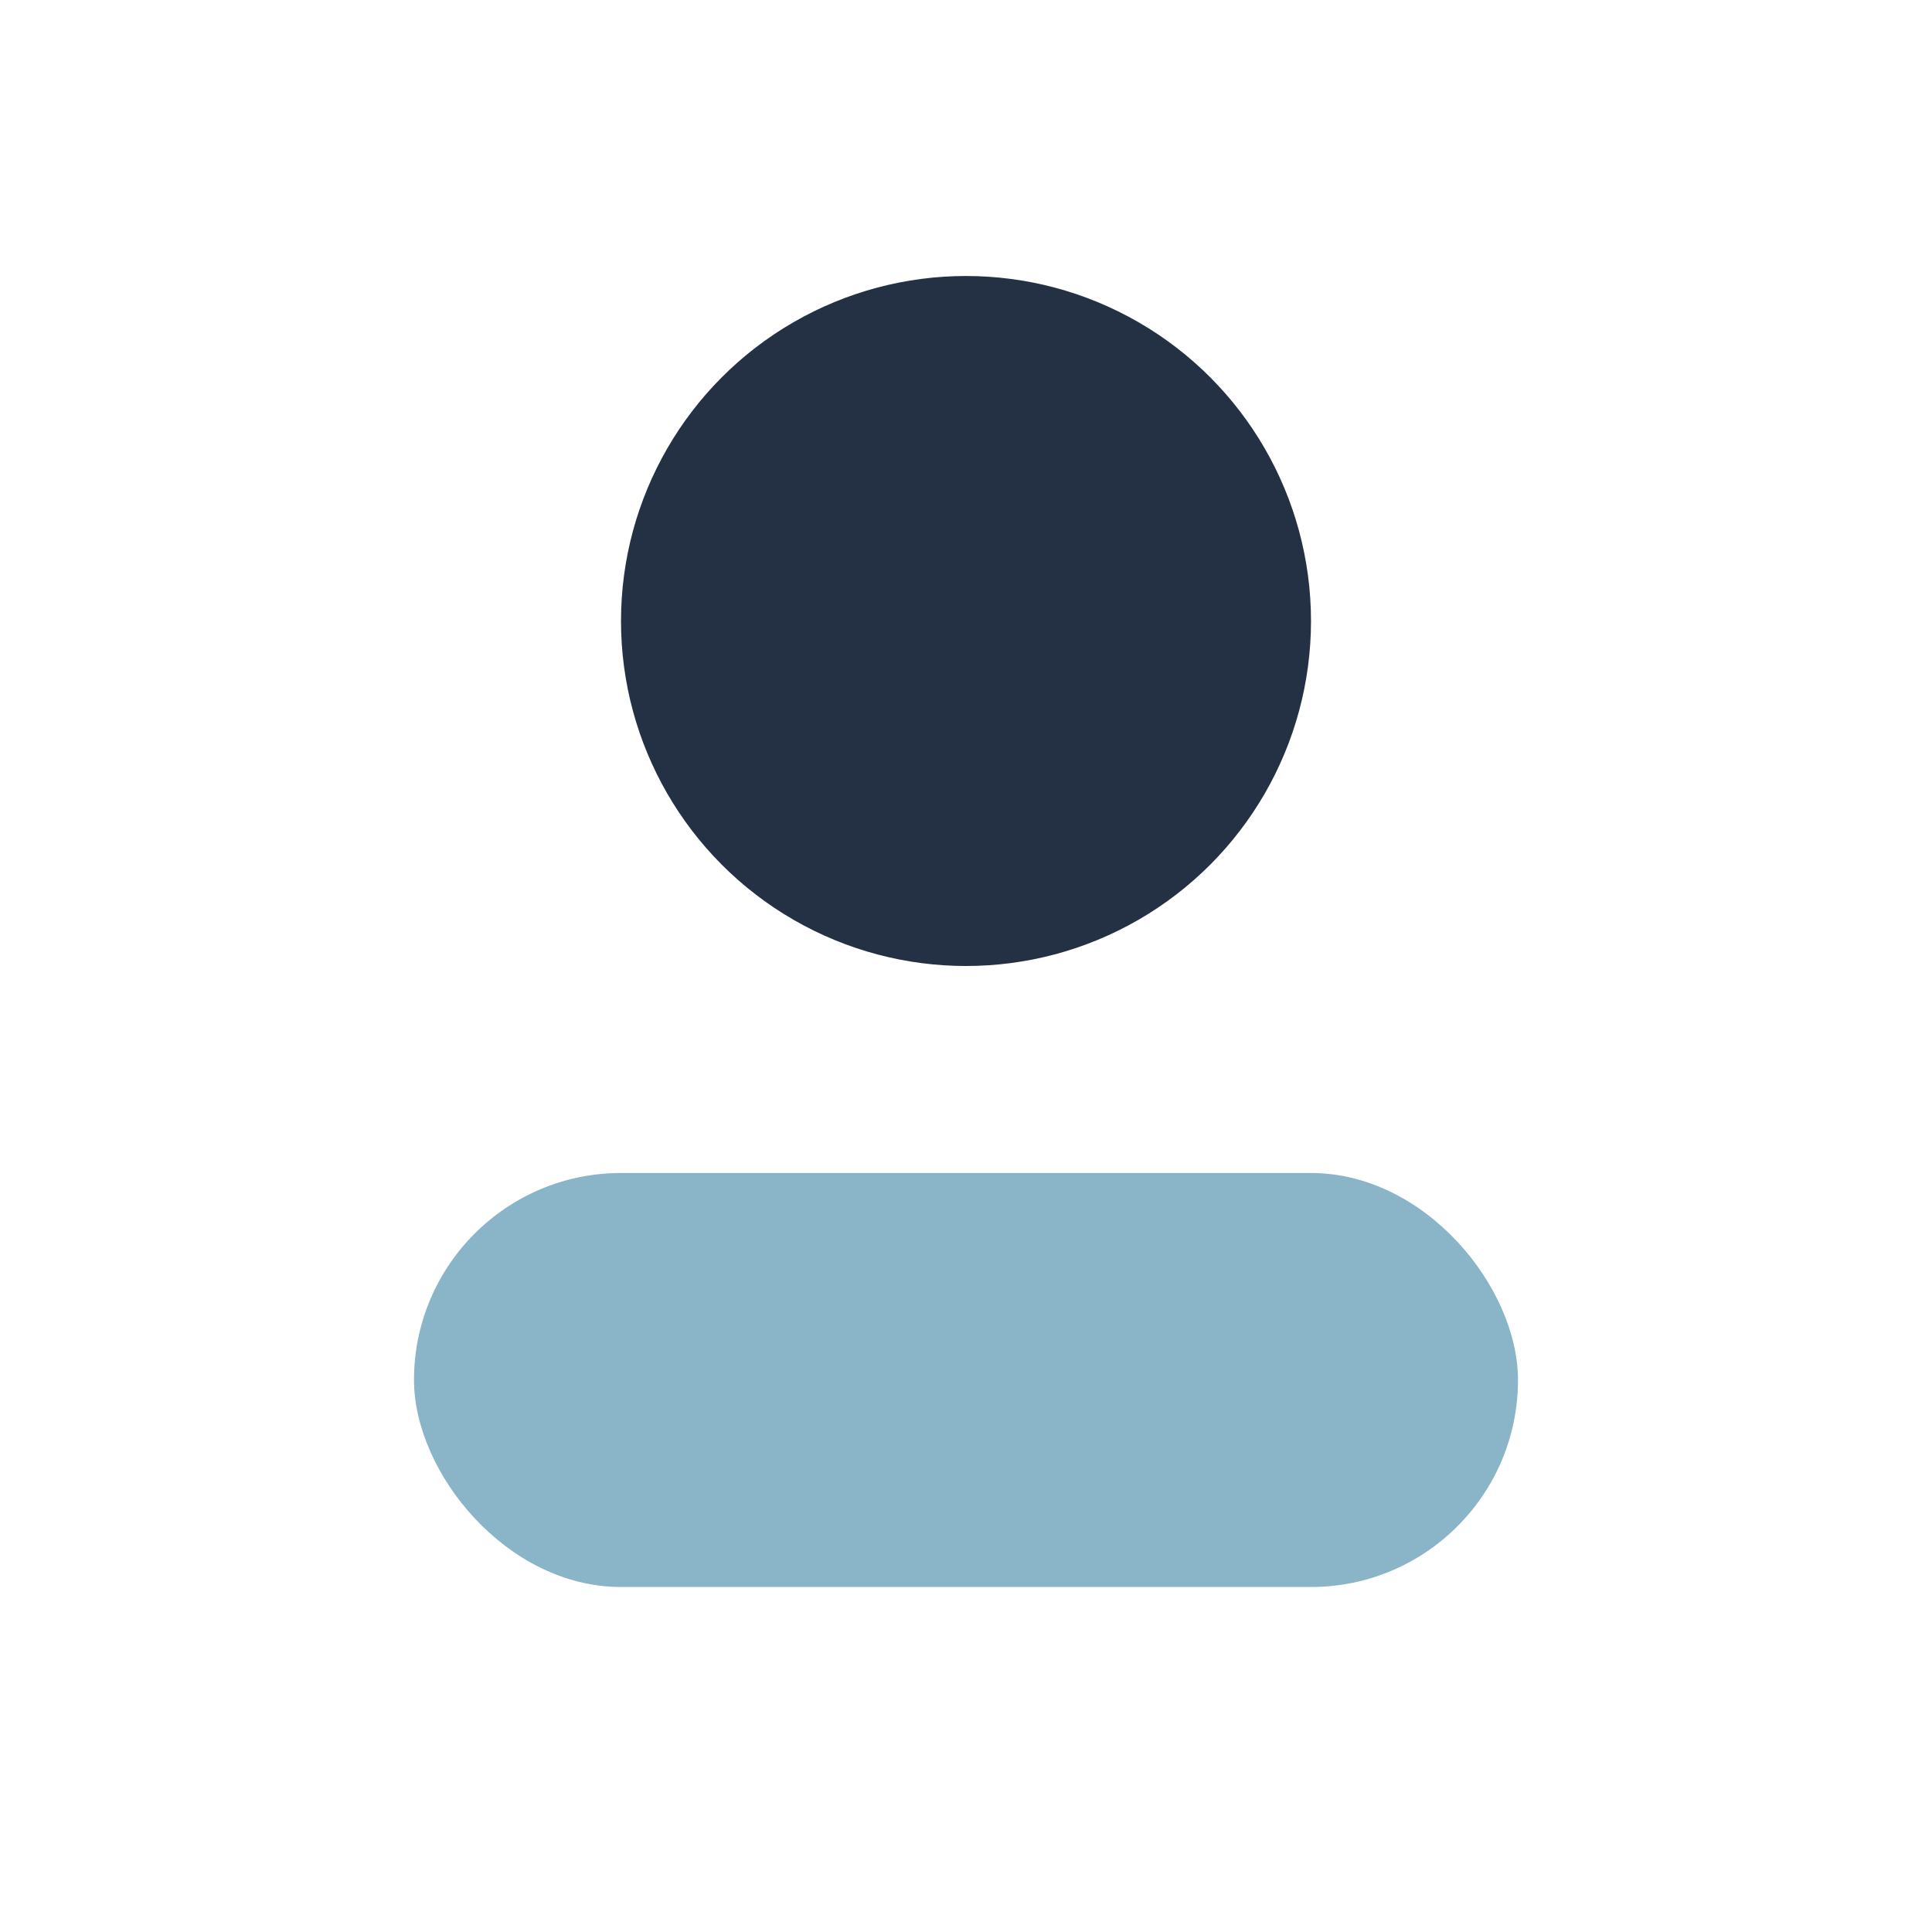<?xml version="1.0" encoding="UTF-8"?>
<svg xmlns="http://www.w3.org/2000/svg" width="28" height="28" viewBox="0 0 28 28"><circle cx="14" cy="9" r="5" fill="#243145"/><rect x="6" y="17" width="16" height="6" rx="3" fill="#8AB4C8"/></svg>